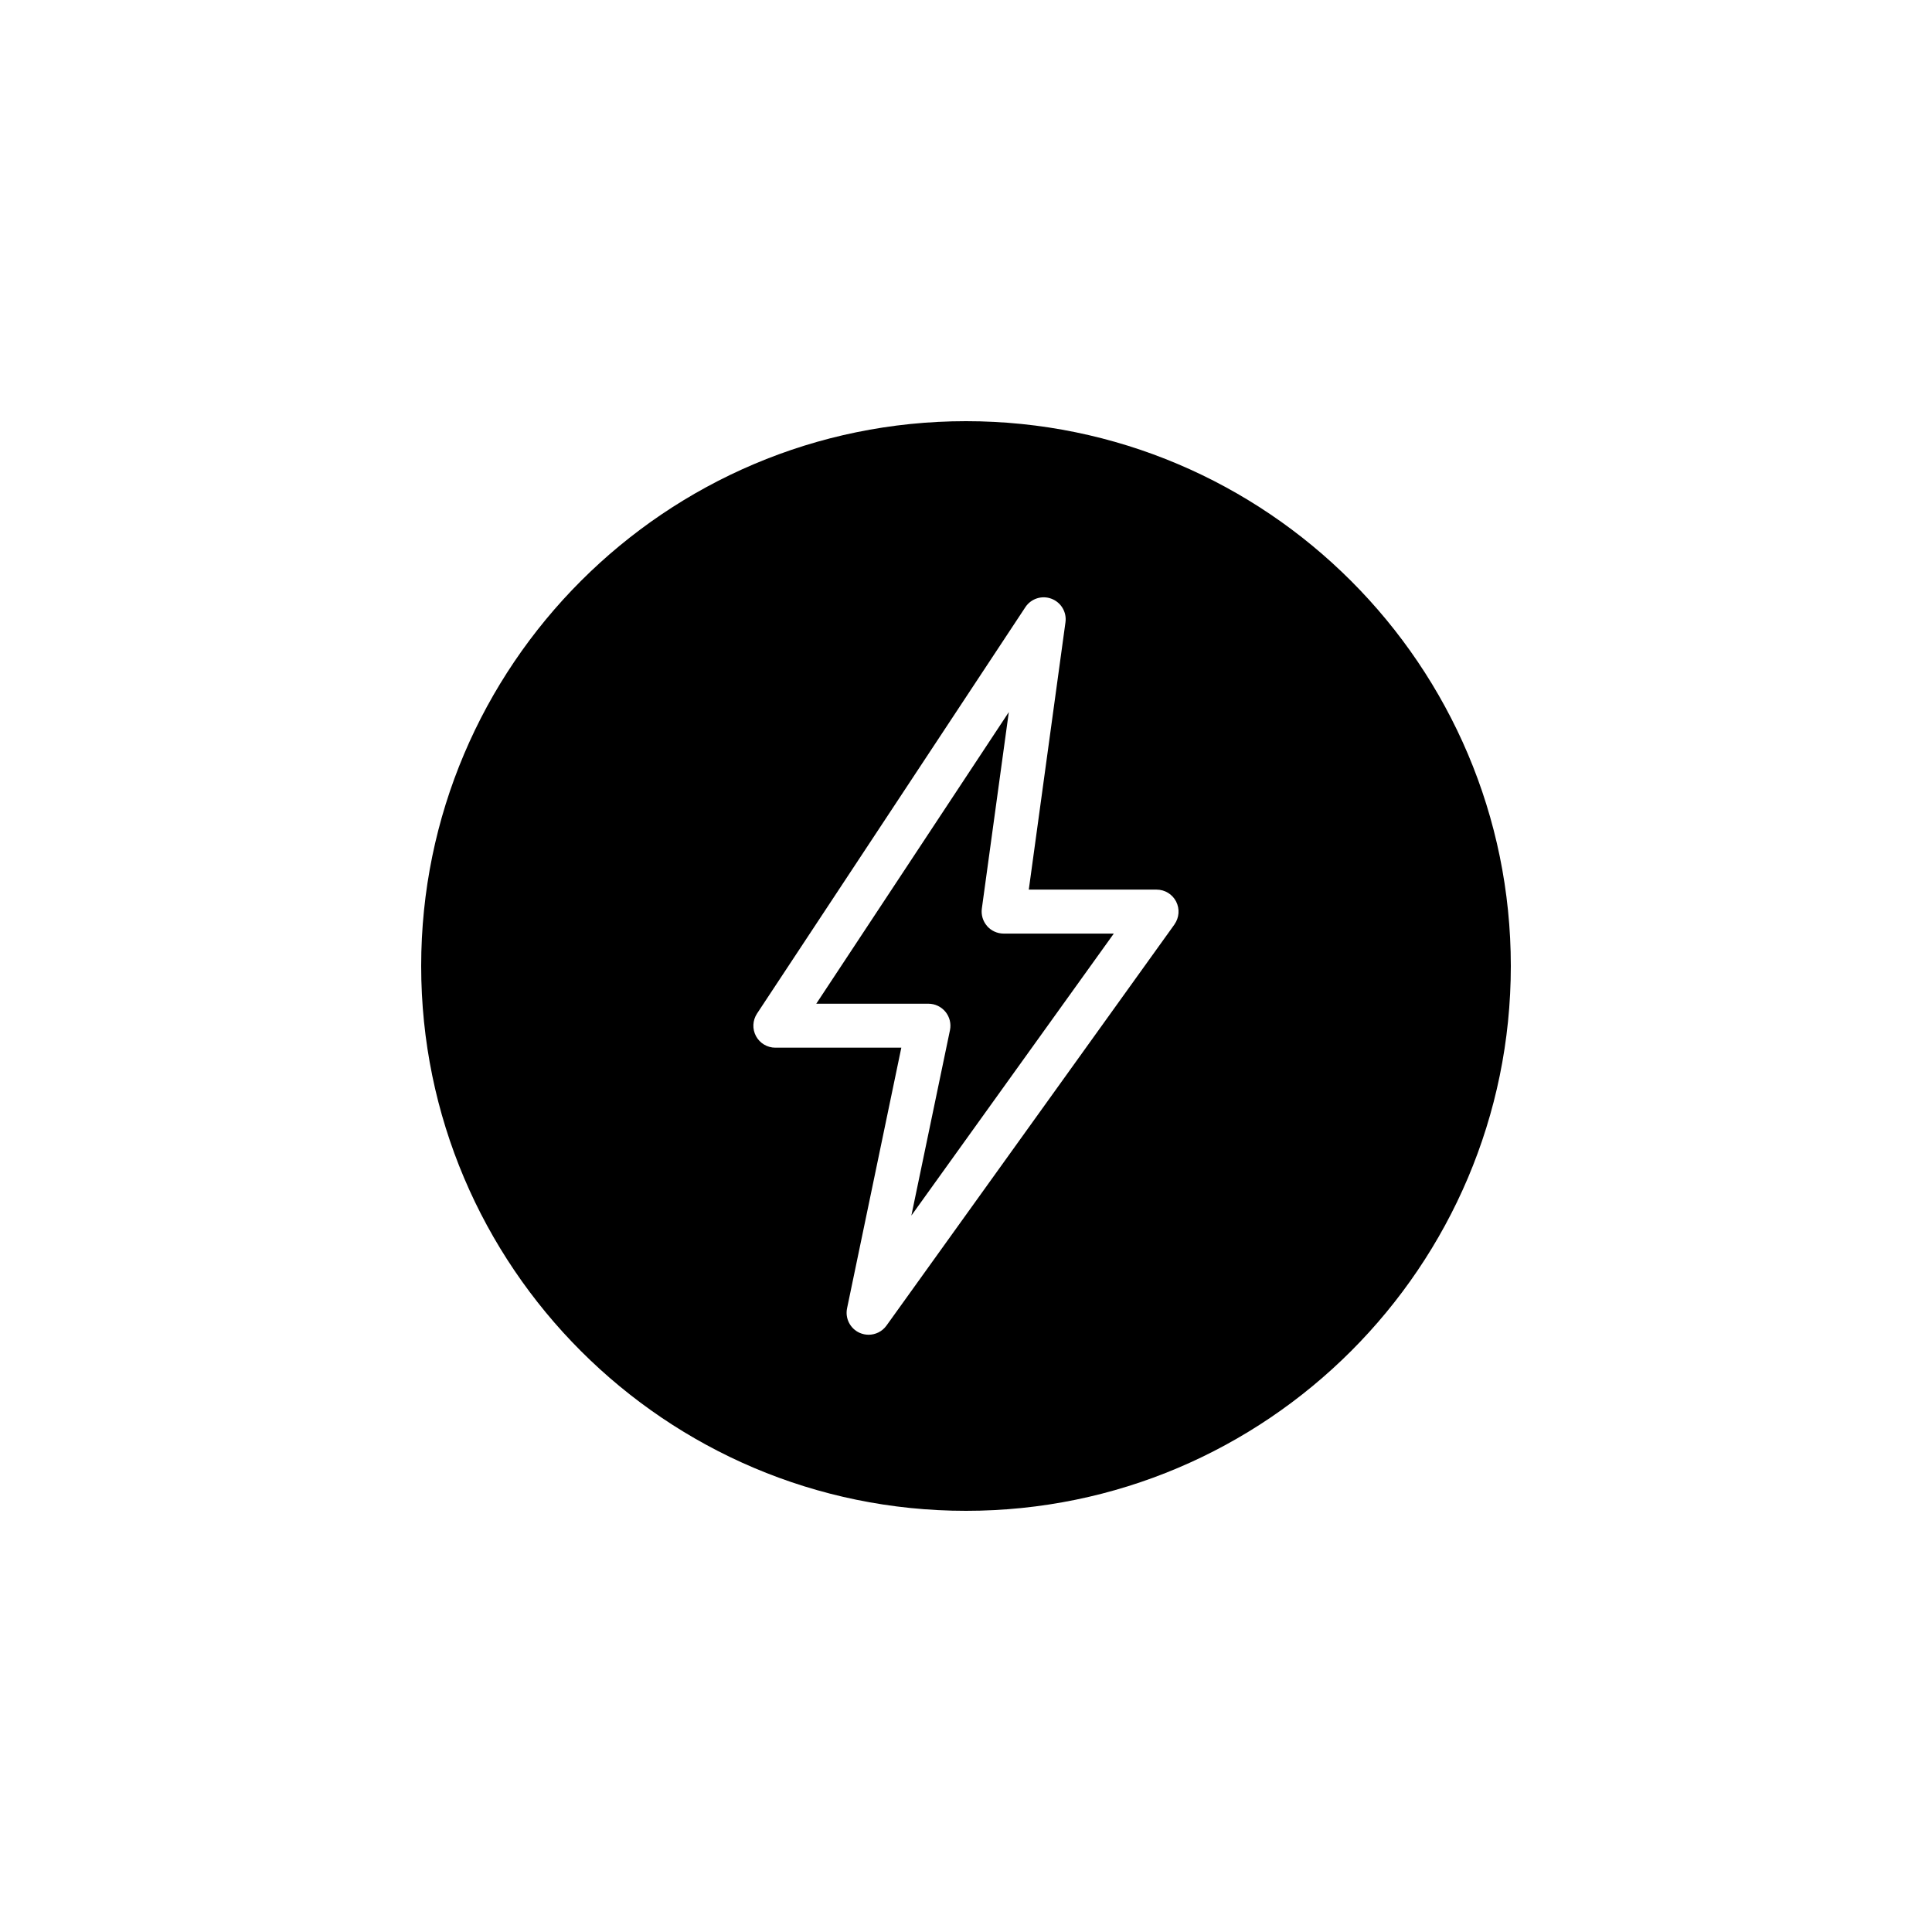 <?xml version="1.0" encoding="UTF-8"?><svg id="uuid-551b58af-6cea-438e-b86f-b970a88120ee" xmlns="http://www.w3.org/2000/svg" width="500" height="500" viewBox="0 0 500 500"><g id="uuid-1c36c72b-ae76-464f-ad46-d80b8c7db203"><g id="uuid-e779ebcd-4cab-45ac-b211-ef431025bea0"><path d="m255.45,239.65c-1.08-1.24-1.57-2.89-1.35-4.51l6.98-50.85-49.83,75.47h29.02c1.71,0,3.33.77,4.42,2.1,1.08,1.33,1.51,3.07,1.16,4.75l-9.99,47.98,52.39-72.98h-28.51c-1.64,0-3.21-.71-4.29-1.95Z"/><path d="m250,109c-77.75,0-141,63.25-141,141s63.25,141,141,141,141-63.25,141-141-63.25-141-141-141Zm53.96,130.23l-74.54,103.83c-1.1,1.53-2.84,2.37-4.63,2.37-.77,0-1.55-.16-2.29-.48-2.46-1.08-3.83-3.74-3.28-6.37l14.04-67.44h-32.6c-2.09,0-4.02-1.15-5.01-2.99-.99-1.84-.89-4.08.26-5.83l69.45-105.18c1.46-2.22,4.27-3.13,6.75-2.19,2.49.94,4,3.47,3.63,6.1l-9.49,69.18h33.07c2.13,0,4.09,1.19,5.06,3.09s.8,4.18-.44,5.92Z"/></g></g></svg>